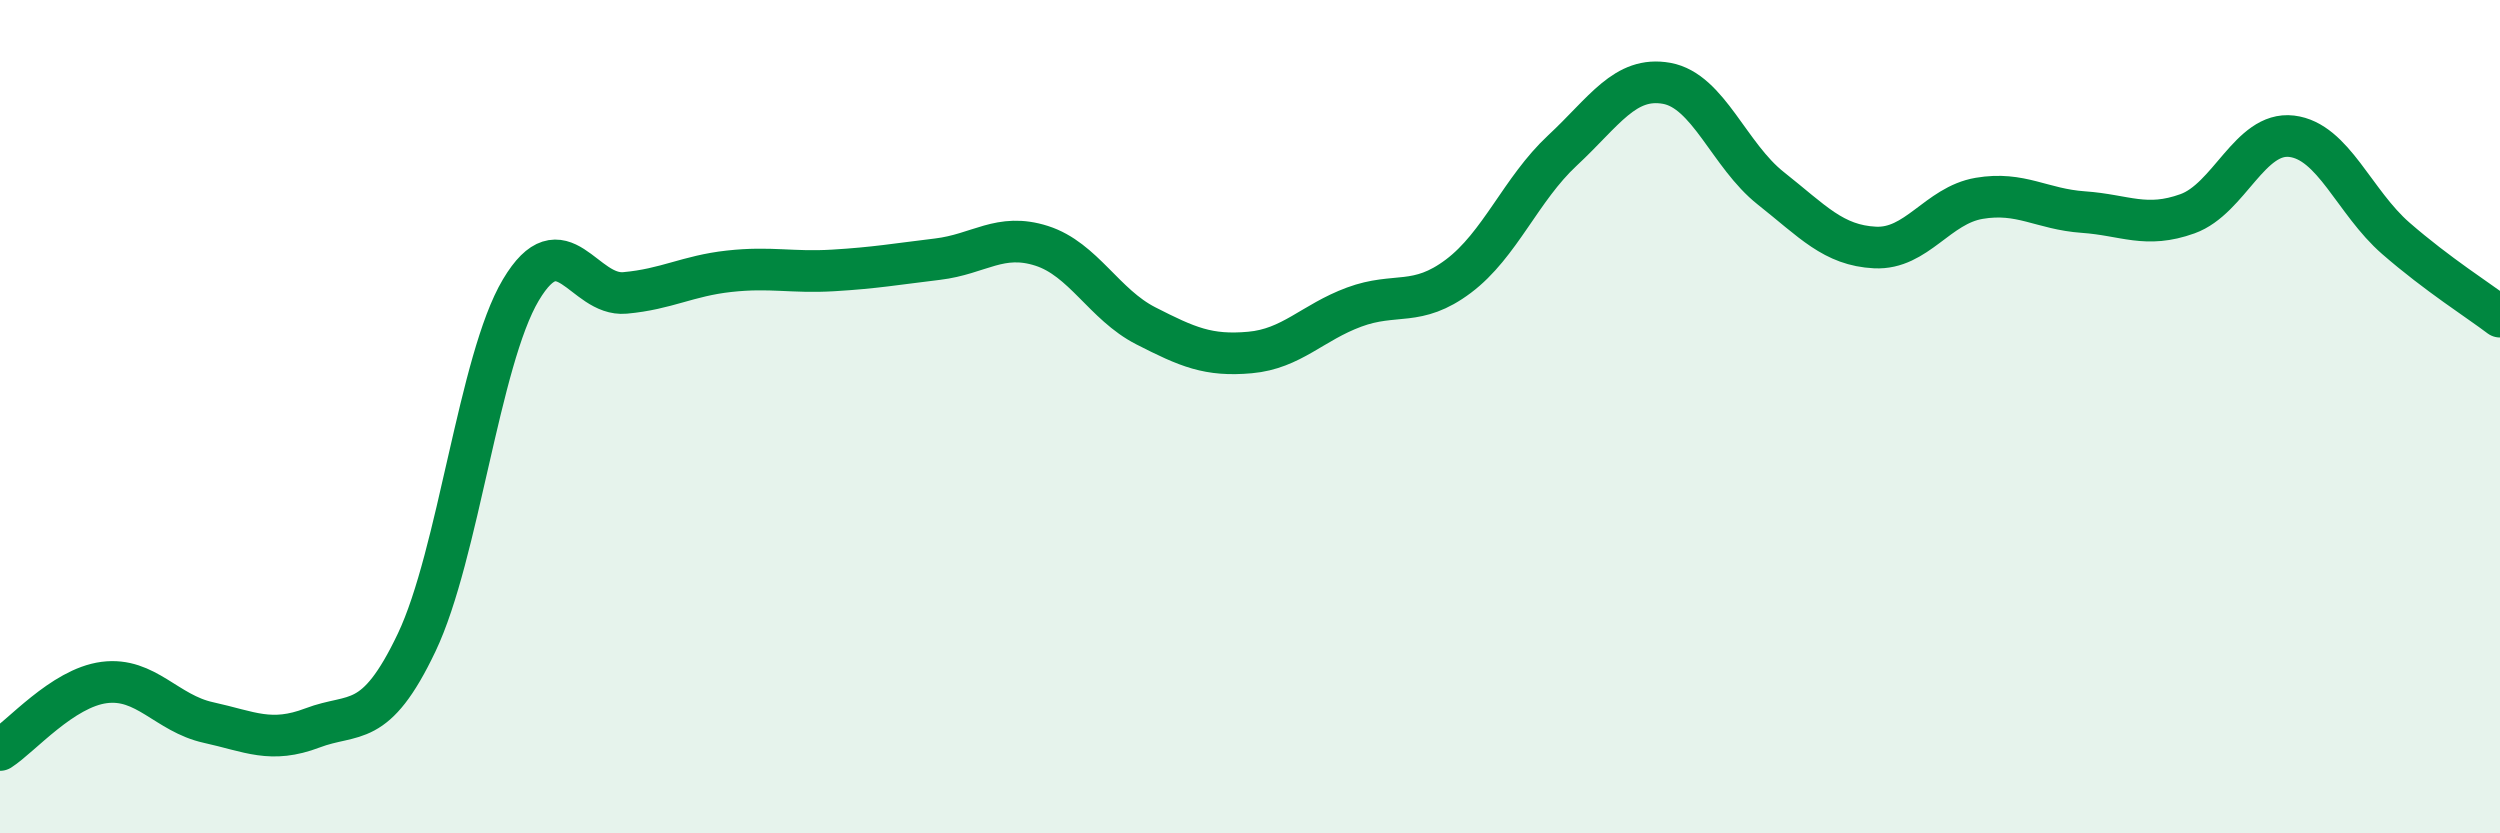 
    <svg width="60" height="20" viewBox="0 0 60 20" xmlns="http://www.w3.org/2000/svg">
      <path
        d="M 0,18 C 0.5,17.68 1.5,16.51 2.5,16.38 C 3.5,16.25 4,17.12 5,17.34 C 6,17.56 6.5,17.85 7.5,17.47 C 8.5,17.09 9,17.52 10,15.42 C 11,13.32 11.5,8.64 12.5,6.96 C 13.5,5.28 14,7.12 15,7.03 C 16,6.94 16.5,6.62 17.5,6.51 C 18.5,6.4 19,6.55 20,6.49 C 21,6.43 21.5,6.34 22.5,6.22 C 23.5,6.1 24,5.58 25,5.9 C 26,6.22 26.5,7.31 27.5,7.82 C 28.5,8.33 29,8.55 30,8.46 C 31,8.37 31.5,7.74 32.5,7.37 C 33.5,7 34,7.38 35,6.63 C 36,5.88 36.5,4.54 37.5,3.61 C 38.5,2.68 39,1.82 40,2 C 41,2.18 41.5,3.73 42.5,4.52 C 43.5,5.31 44,5.89 45,5.94 C 46,5.99 46.5,4.93 47.5,4.76 C 48.5,4.59 49,5.02 50,5.09 C 51,5.16 51.5,5.49 52.5,5.13 C 53.5,4.77 54,3.15 55,3.27 C 56,3.39 56.5,4.85 57.5,5.72 C 58.5,6.59 59.5,7.22 60,7.6L60 20L0 20Z"
        fill="#008740"
        opacity="0.1"
        stroke-linecap="round"
        stroke-linejoin="round"
      />
      <path
        d="M 0,18 C 0.5,17.68 1.5,16.51 2.5,16.38 C 3.5,16.25 4,17.12 5,17.34 C 6,17.56 6.5,17.85 7.5,17.47 C 8.5,17.09 9,17.52 10,15.42 C 11,13.32 11.5,8.64 12.5,6.96 C 13.5,5.28 14,7.12 15,7.03 C 16,6.94 16.5,6.62 17.5,6.51 C 18.5,6.4 19,6.55 20,6.49 C 21,6.43 21.5,6.34 22.5,6.22 C 23.5,6.1 24,5.58 25,5.9 C 26,6.22 26.5,7.31 27.5,7.82 C 28.5,8.33 29,8.55 30,8.46 C 31,8.37 31.5,7.74 32.5,7.37 C 33.5,7 34,7.38 35,6.63 C 36,5.88 36.5,4.54 37.5,3.61 C 38.5,2.68 39,1.82 40,2 C 41,2.18 41.5,3.73 42.5,4.52 C 43.5,5.31 44,5.89 45,5.94 C 46,5.99 46.5,4.93 47.5,4.76 C 48.5,4.59 49,5.02 50,5.09 C 51,5.16 51.5,5.49 52.5,5.13 C 53.5,4.77 54,3.15 55,3.27 C 56,3.39 56.5,4.85 57.5,5.72 C 58.5,6.59 59.5,7.22 60,7.6"
        stroke="#008740"
        stroke-width="1"
        fill="none"
        stroke-linecap="round"
        stroke-linejoin="round"
      />
    </svg>
  